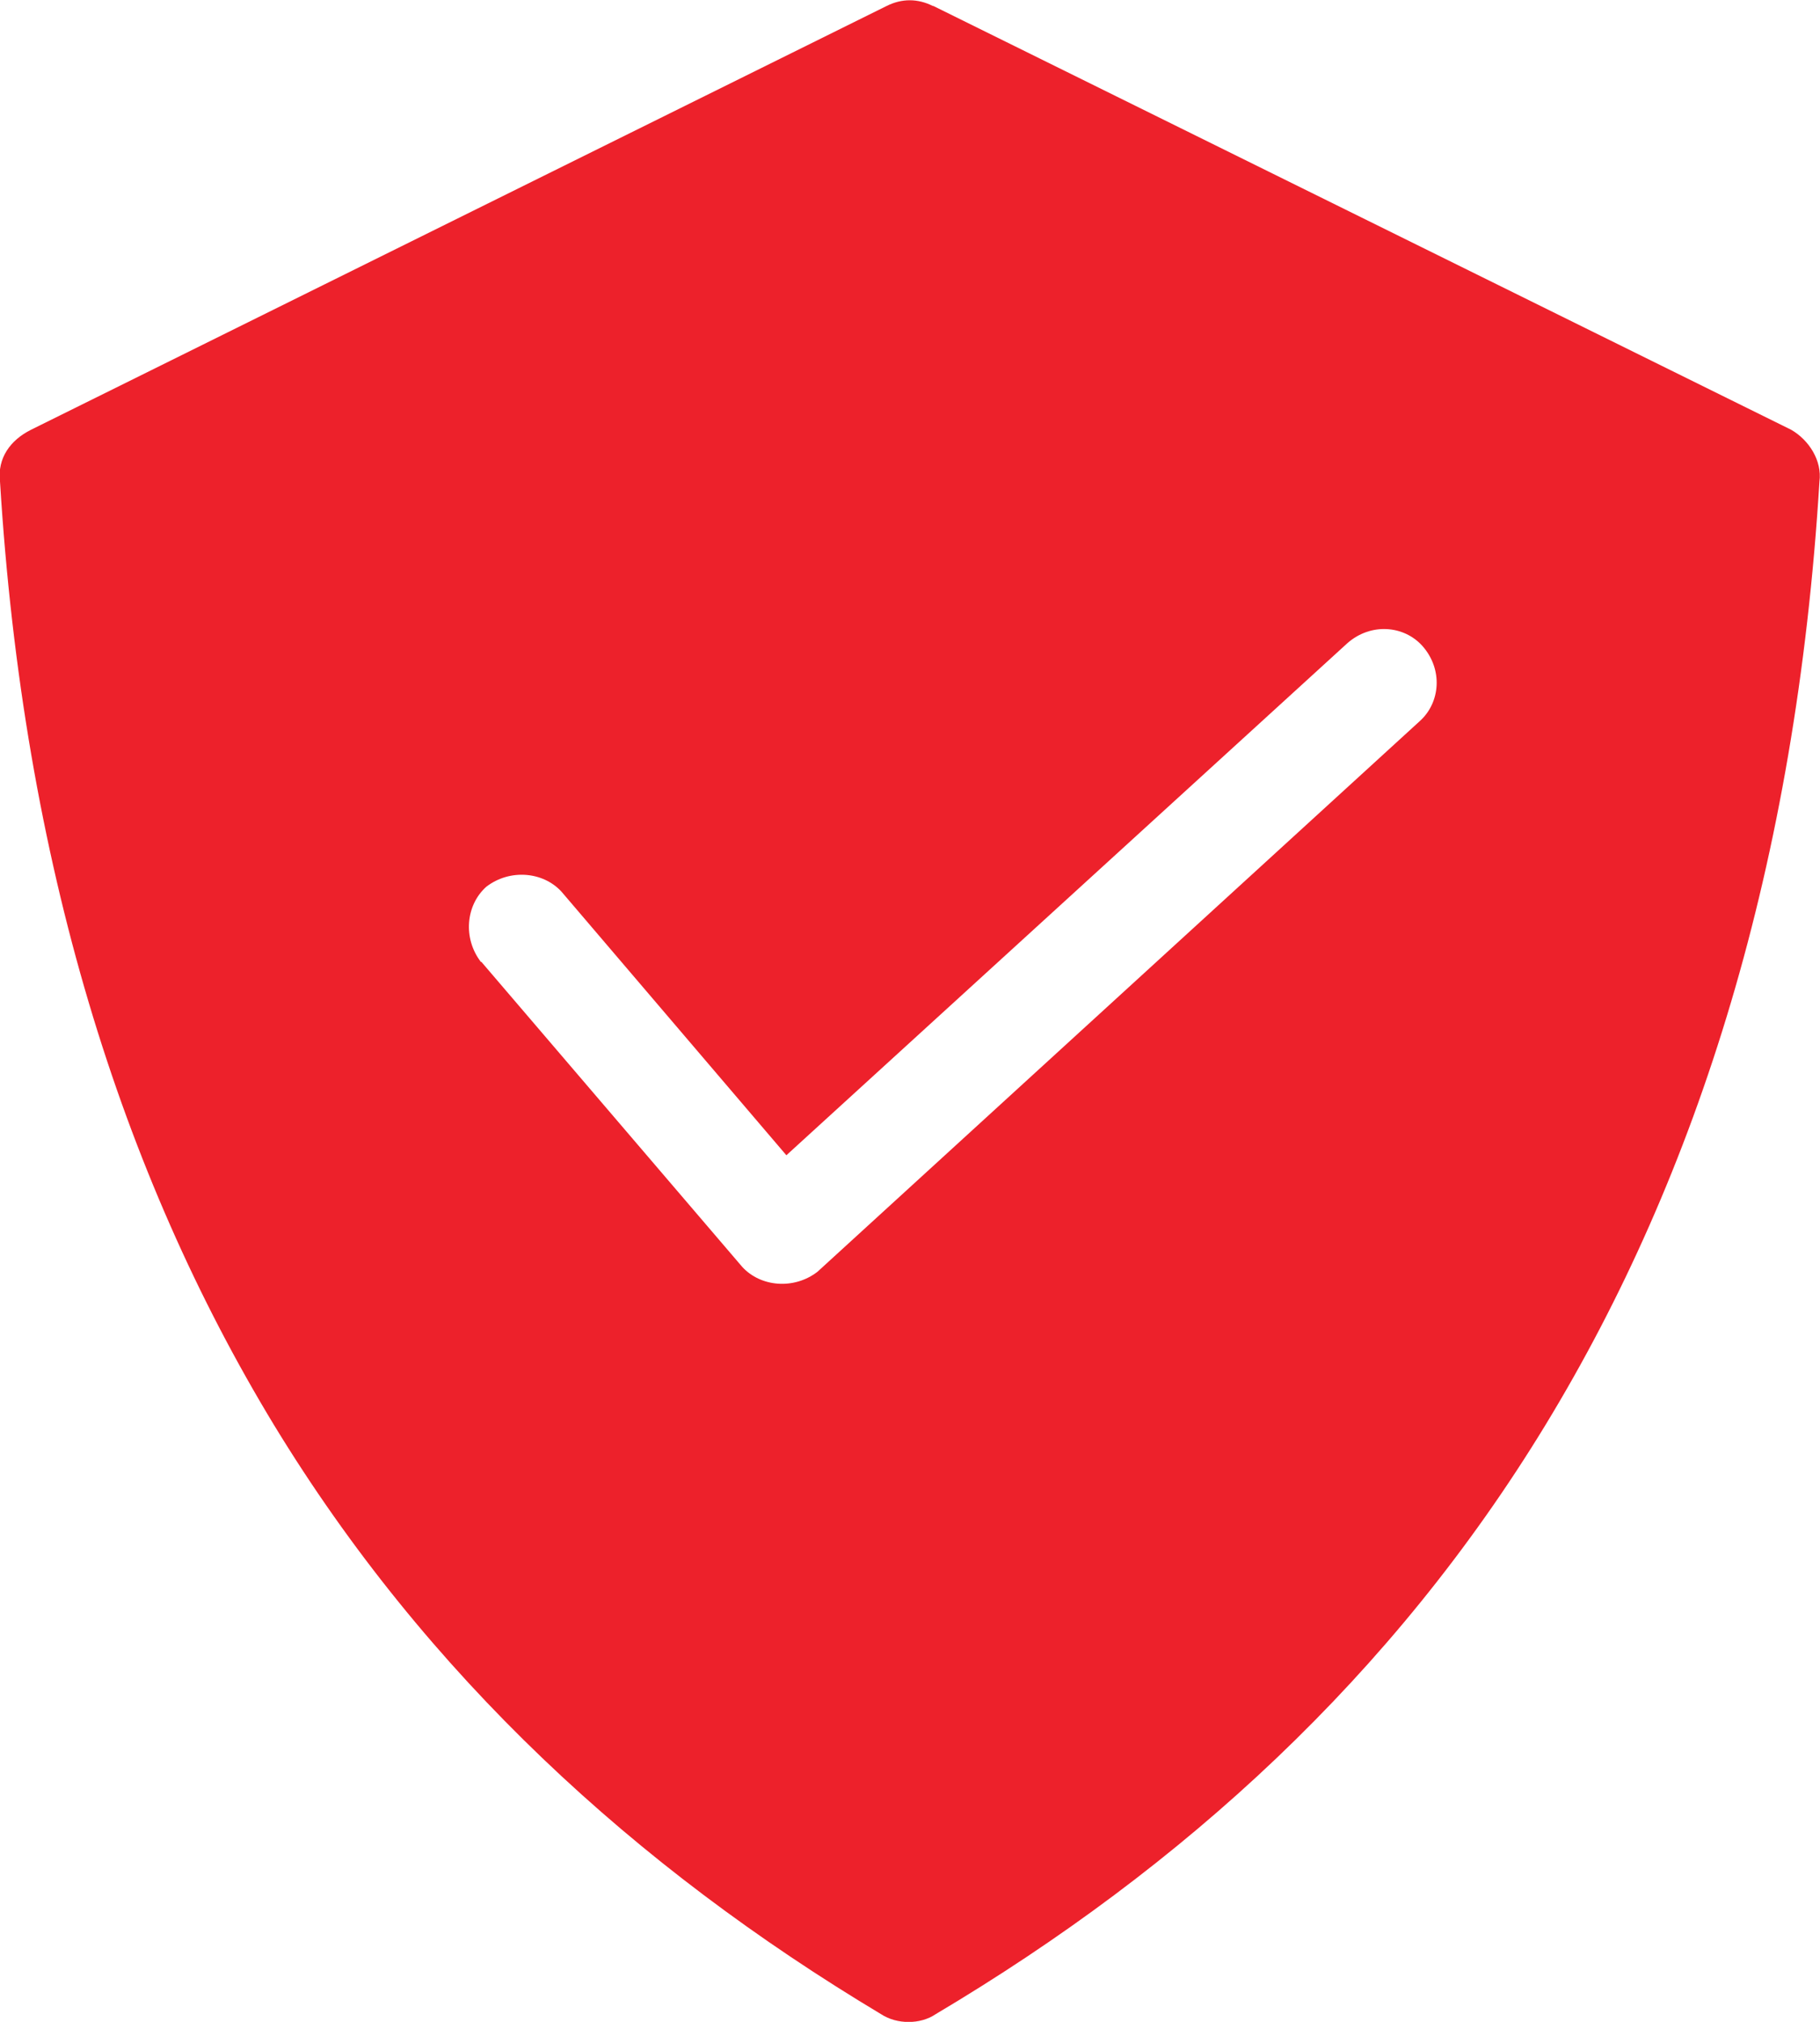 <?xml version="1.0" encoding="UTF-8"?><svg id="Layer_2" xmlns="http://www.w3.org/2000/svg" viewBox="0 0 33.42 37.12"><g id="Layer_1-2"><path d="M17.14.11l15.75,7.78c.33.19.57.57.52.95-.43,7.02-2.23,12.72-5.03,17.32-2.8,4.6-6.64,8.11-11.2,10.82-.28.19-.71.19-1,0-4.51-2.7-8.35-6.22-11.15-10.82C2.24,21.56.43,15.86,0,8.84c-.05-.43.19-.76.57-.95L16.28.11c.28-.14.57-.14.85,0h0ZM8.83,17.66c-.33-.43-.28-1.04.1-1.38.43-.33,1.04-.28,1.38.09l4.13,4.84,10.3-9.4c.43-.38,1.04-.33,1.38.05.38.43.33,1.04-.05,1.38l-11.06,10.11c-.43.33-1.04.28-1.38-.09l-4.79-5.6Z" fill="#ed212b" fill-rule="evenodd"/></g></svg>